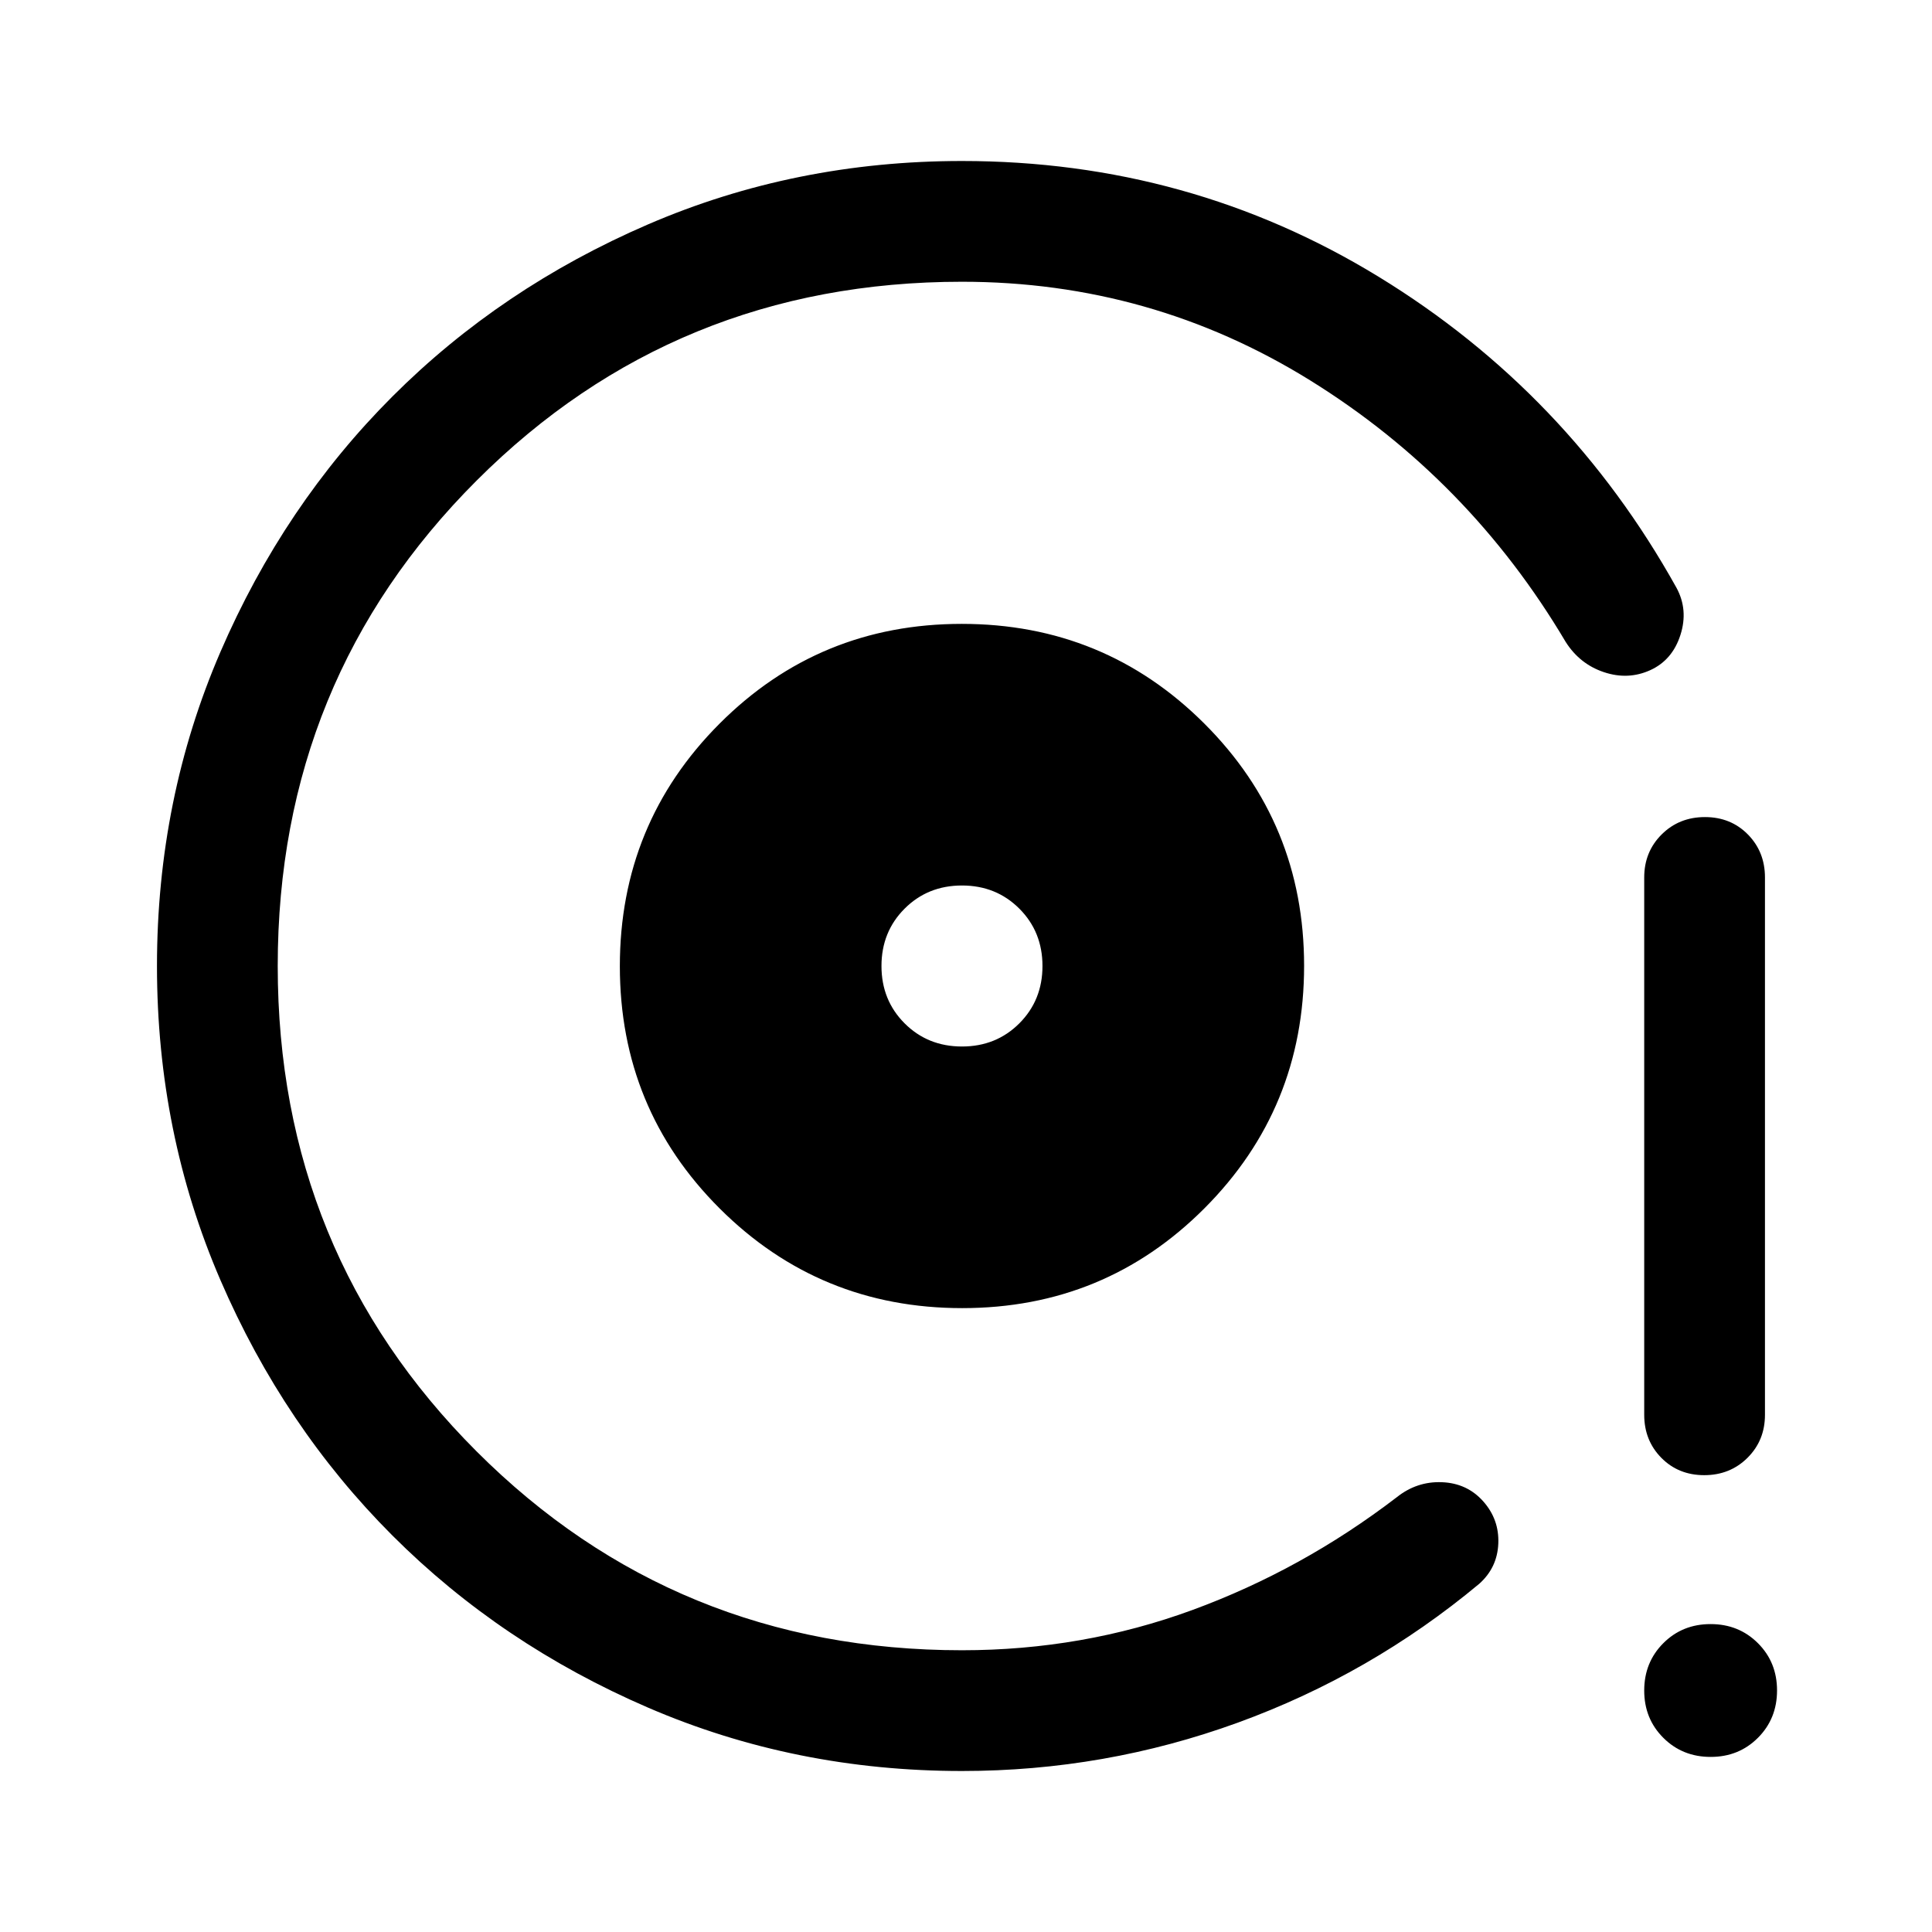 <svg xmlns="http://www.w3.org/2000/svg" width="48" height="48" viewBox="0 -960 960 960"><path d="M478.118-310Q549-310 598.5-359.618q49.5-49.617 49.5-120.5Q648-551 598.382-600.5q-49.617-49.5-120.5-49.5Q407-650 357.5-600.382q-49.5 49.617-49.5 120.5Q308-409 357.618-359.5q49.617 49.5 120.5 49.5ZM478-440q-17 0-28.5-11.5T438-480q0-17 11.5-28.5T478-520q17 0 28.5 11.5T518-480q0 17-11.5 28.5T478-440Zm0 360q-83 0-156-31.5T195-197q-54-54-85.5-127T78-480q0-83 31.5-156T195-763q54-54 127-85.5T478-880q113 0 207 57.5T833-668q6 11 2 23.5T820-627q-11 5-23 1t-19-15q-48-81-127-130t-173-49q-142.375 0-241.188 98.812Q138-622.375 138-480t98.812 241.188Q335.625-140 478-140q60 0 114.5-20T694-216q10-8 22.5-7.5T737-214q8 9 7.5 21t-9.5 20q-54 45-120 69T478-80Zm368.825-147Q834-227 825.5-235.625T817-257v-267q0-12.75 8.675-21.375 8.676-8.625 21.5-8.625 12.825 0 21.325 8.625T877-524v267q0 12.75-8.675 21.375-8.676 8.625-21.5 8.625Zm3.193 140Q836-87 826.5-96.483q-9.5-9.482-9.5-23.499 0-14.018 9.482-23.518 9.483-9.5 23.5-9.5 14.018 0 23.518 9.482 9.5 9.483 9.5 23.5Q883-106 873.518-96.5q-9.483 9.5-23.5 9.5ZM478-480Z"/></svg>